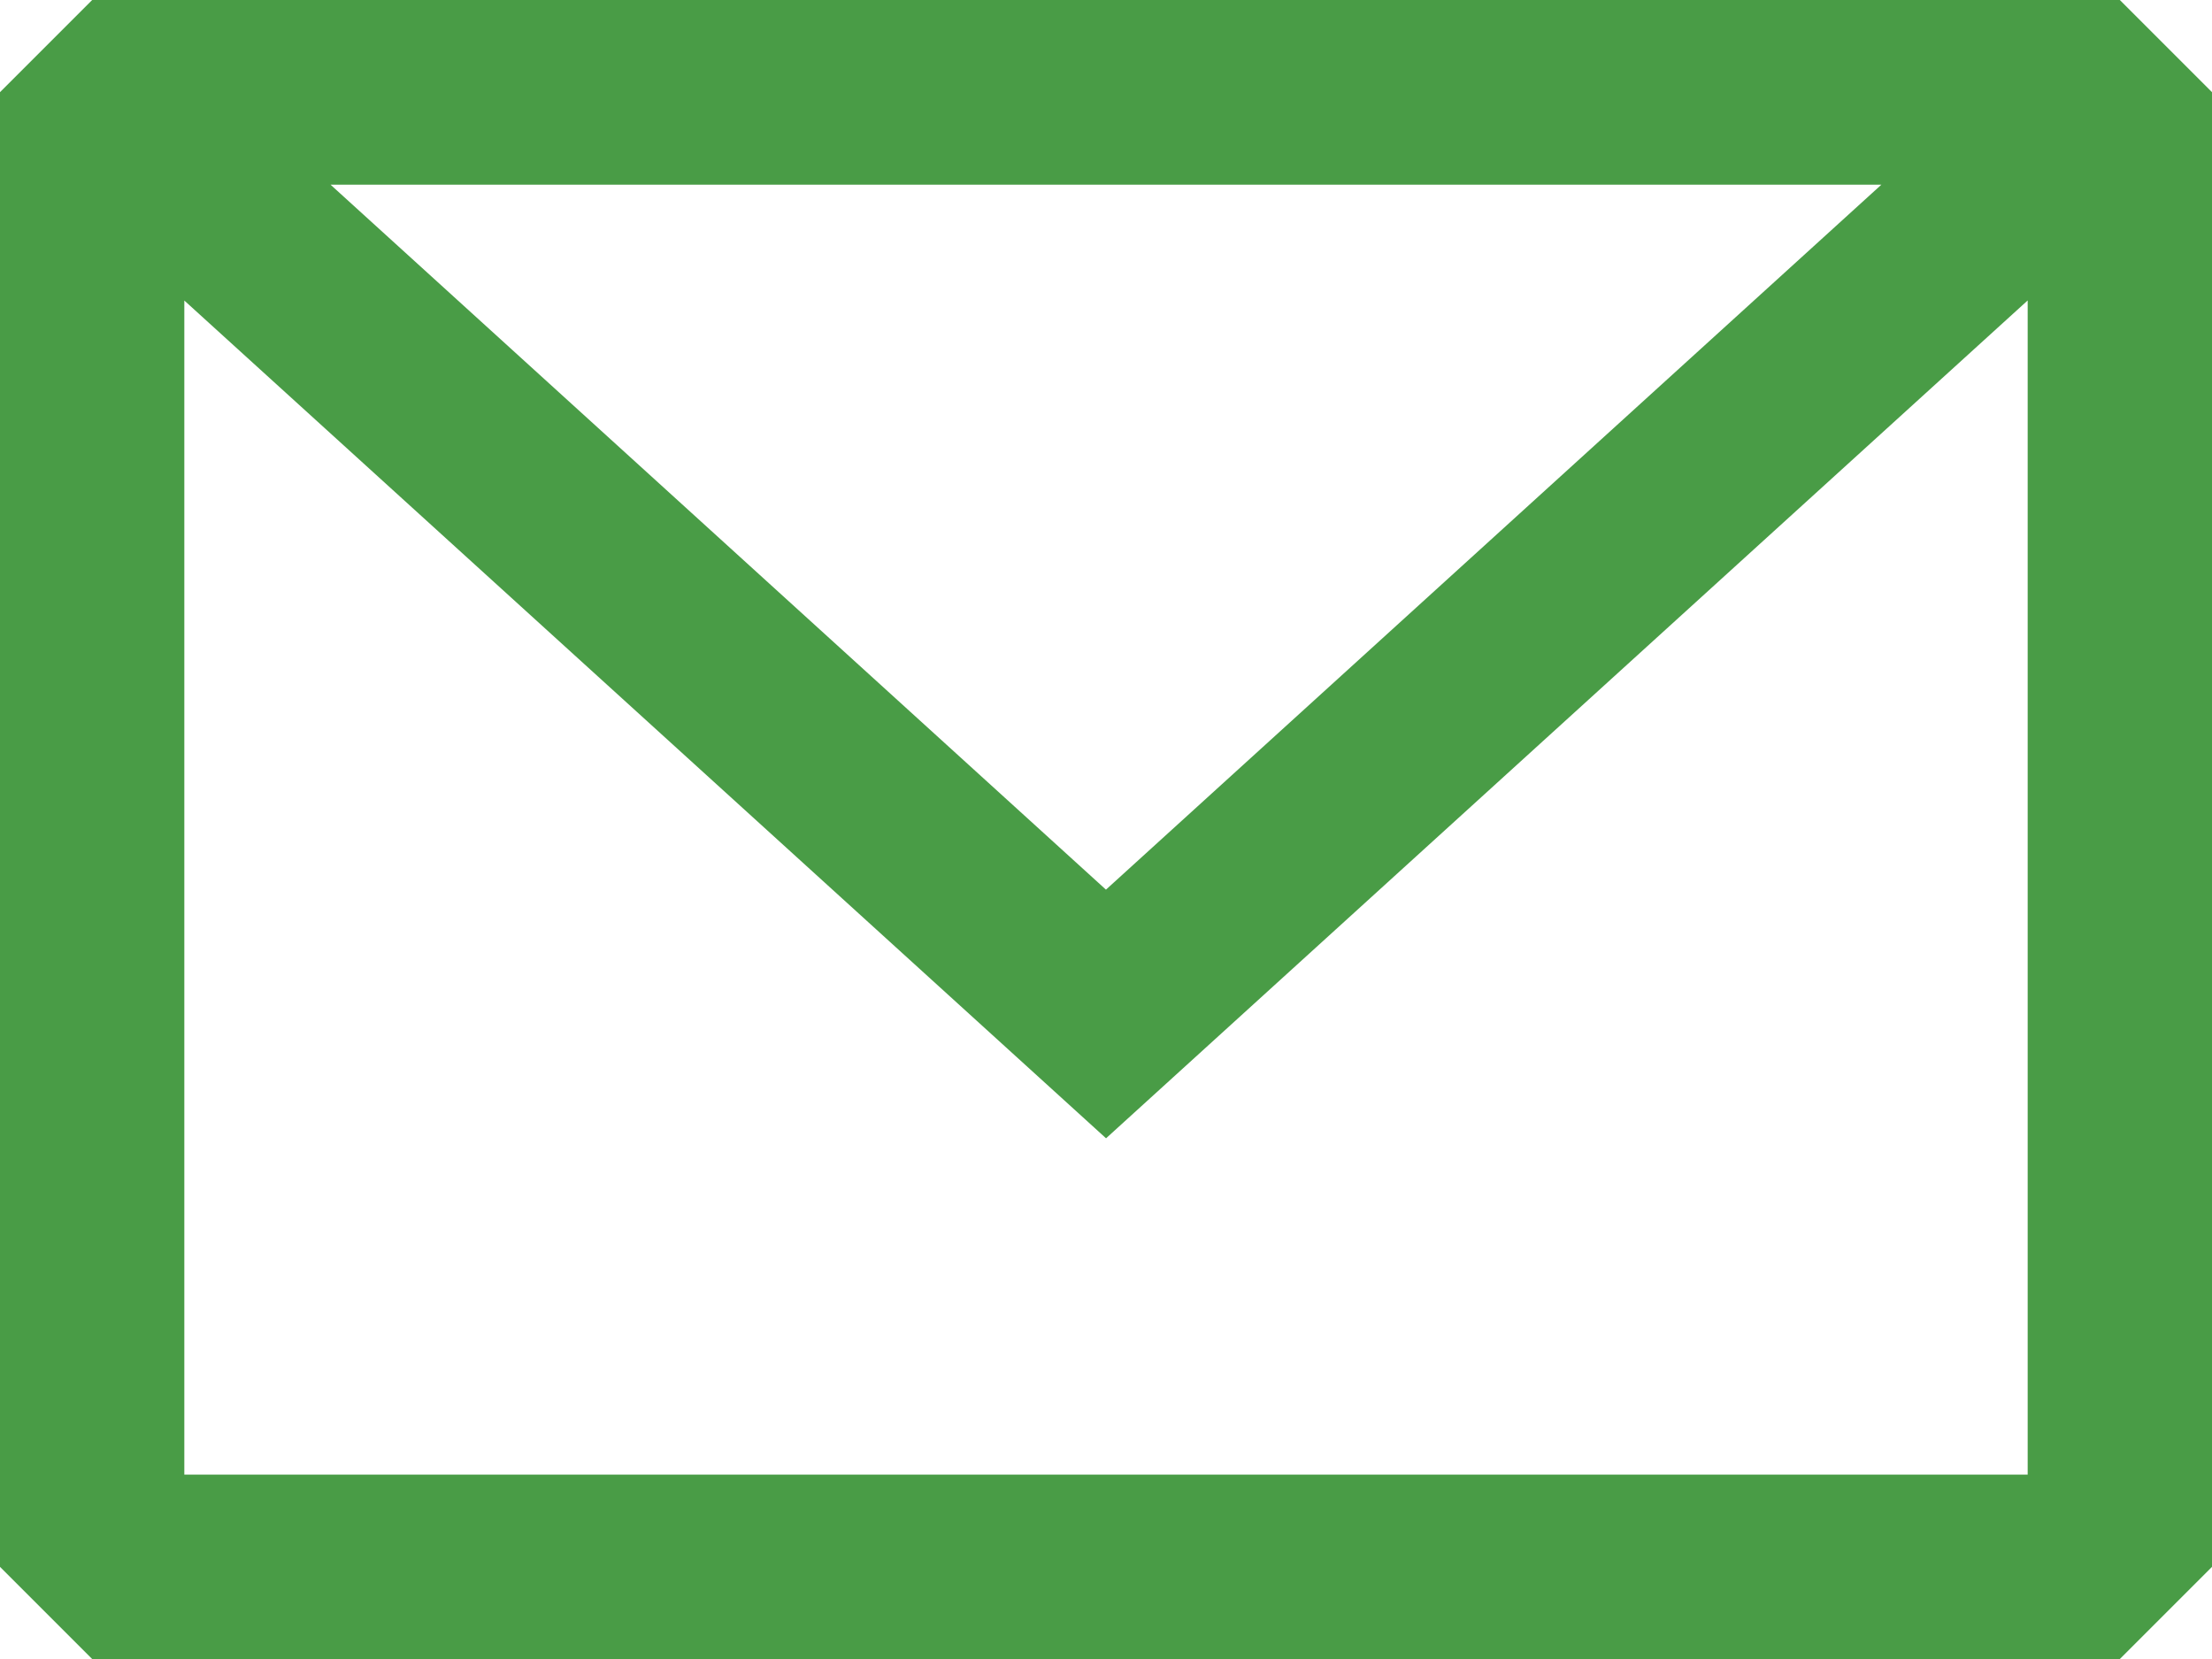 <svg xmlns="http://www.w3.org/2000/svg" width="24.553" height="18.415" viewBox="0 0 24.553 18.415">
  <path id="email-1-svgrepo-com" d="M4.023,5.25,3,6.273V22.642l1.023,1.023H26.53l1.023-1.023V6.273L26.53,5.25ZM5.046,8.586V21.618H25.507V8.585l-10.23,9.3ZM23.883,7.3H6.669l8.607,7.825Z" transform="translate(-3 -5.25)" fill="#499c46" fill-rule="evenodd"/>
</svg>
